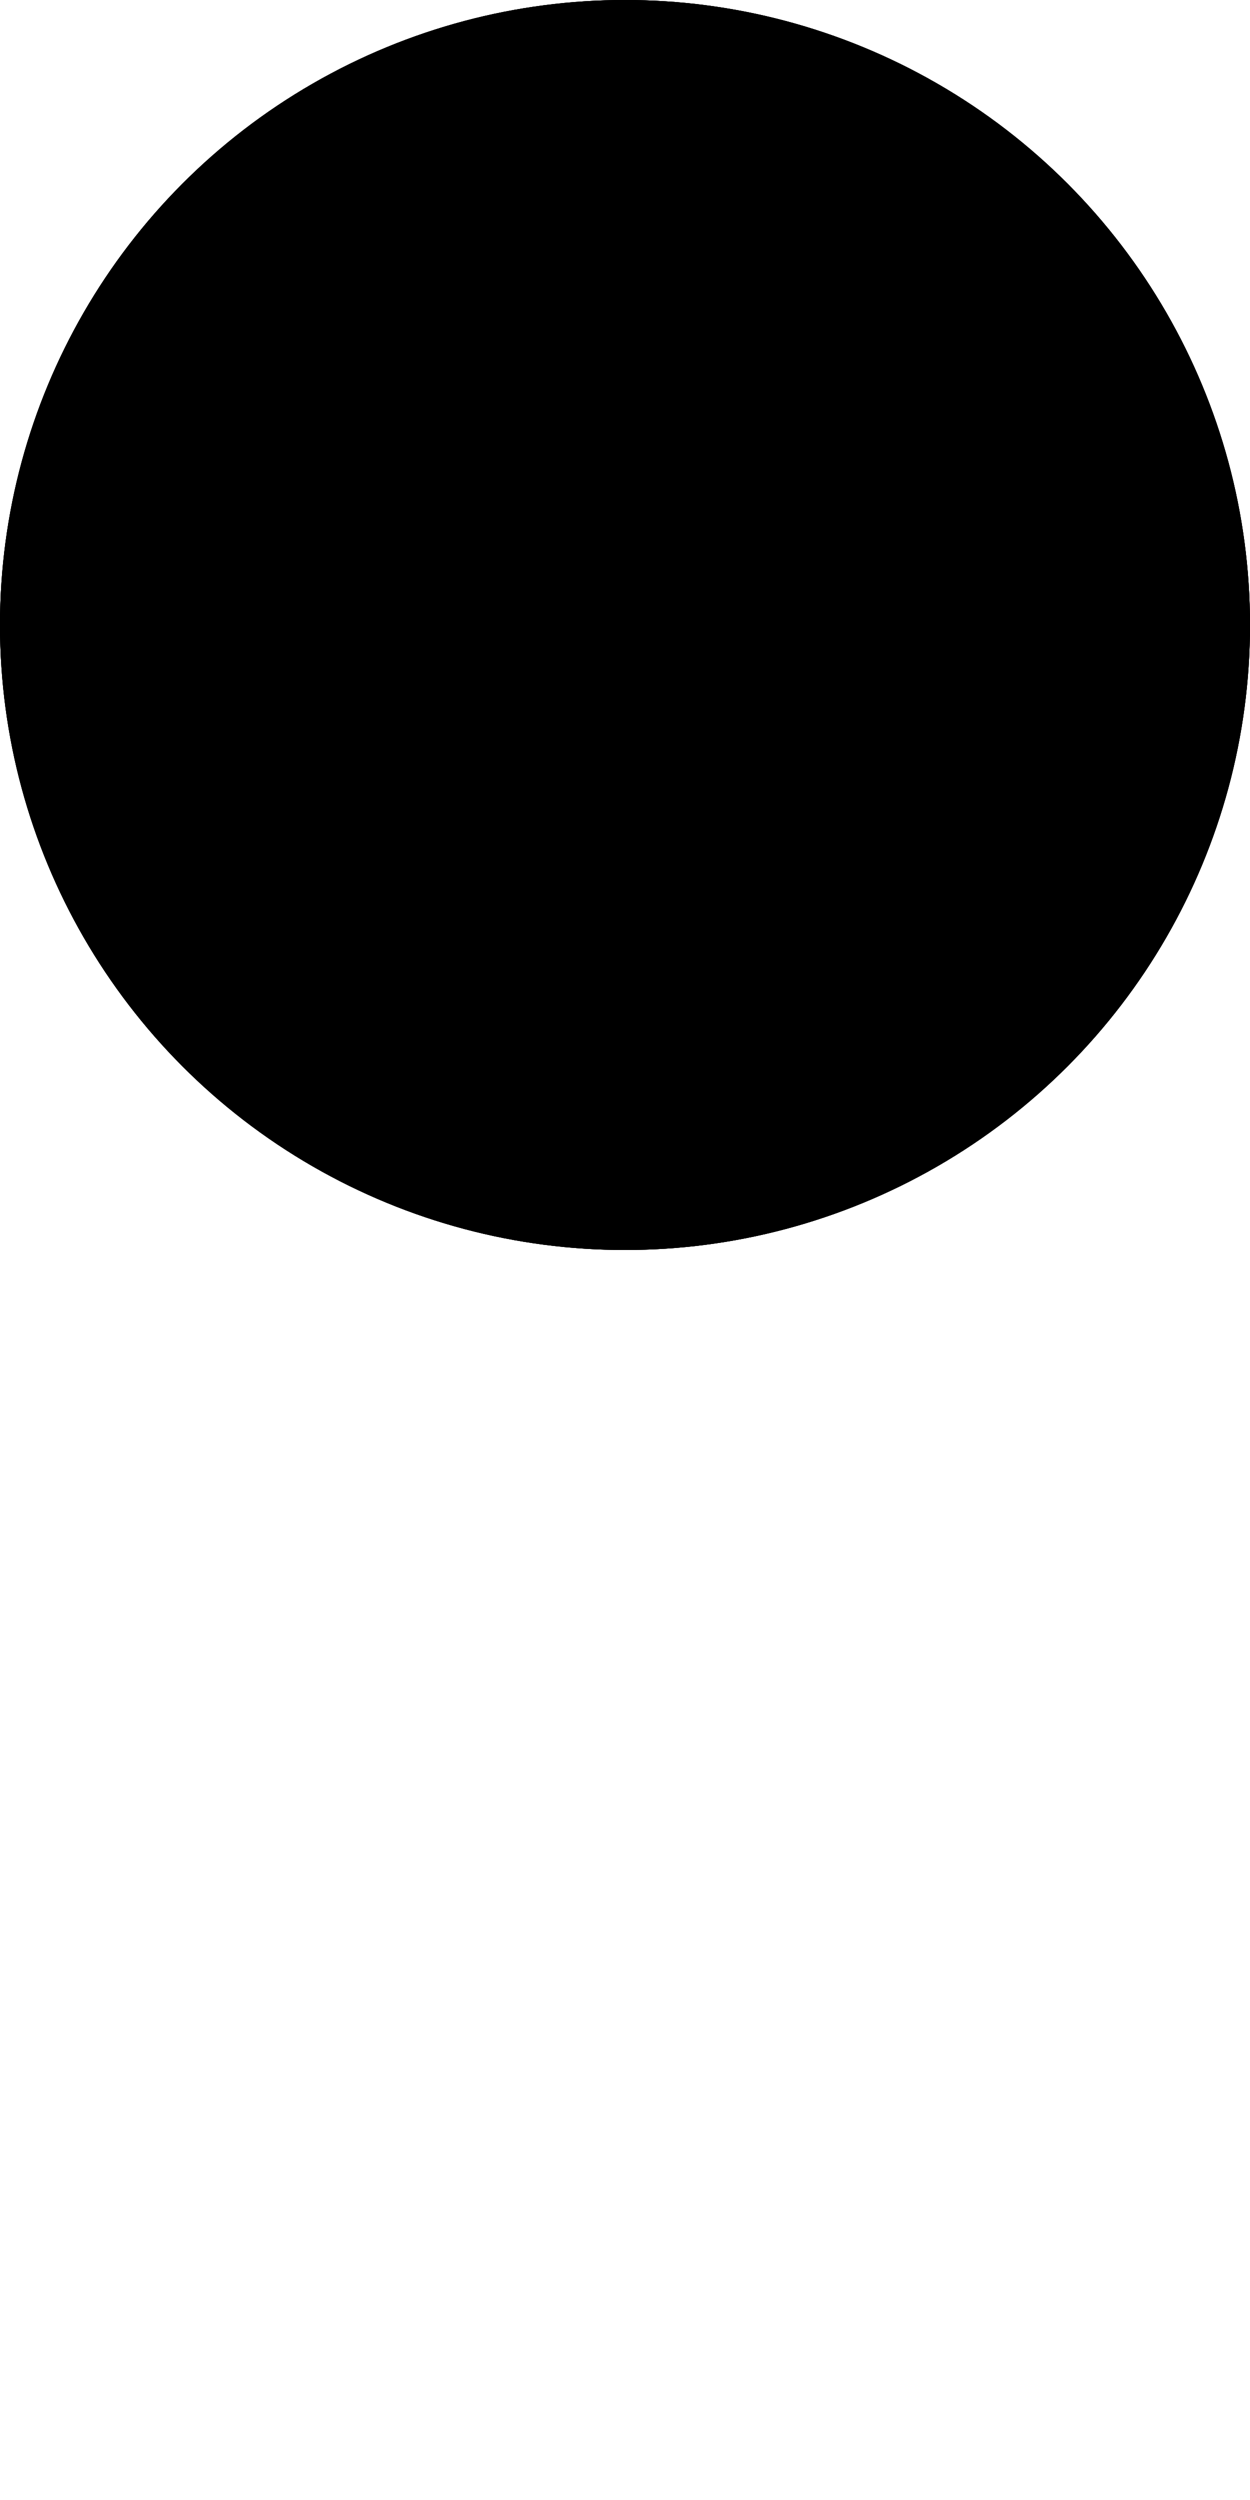 <?xml version="1.0" standalone="no"?>
<svg viewBox="-6 -6 12 24" xmlns="http://www.w3.org/2000/svg">
  <defs>
    <circle id="counter-base" cx="0" cy="0" r="6"/>

    <g id="semi-auto">
      <line x1="-2" y1="1" x2="2" y2="1"/>
      <line x1="-2" y1="2" x2="2" y2="2"/>
    </g>

    <g id="auto">
      <line x1="-2" y1="0" x2="2" y2="0"/>
      <line x1="-2" y1="1" x2="2" y2="1"/>
      <line x1="-2" y1="2" x2="2" y2="2"/>
    </g>
  </defs>

  <g id="rifle" class="weapon-symbol">
    <use href="#counter-base"/>
    <use href="#semi-auto"/>
    <line x1="0" y1="-5" x2="0" y2="5"/>
    <polyline points="-2,-3.5 0,-5 2,-3.5"/>
  </g>

  <g id="smg" class="weapon-symbol">
    <use href="#counter-base"/>
    <use href="#auto"/>
    <line x1="0" y1="-5" x2="0" y2="4.5"/>
    <line x1="-2" y1="4.5" x2="2" y2="4.5"/>
  </g>

  <g id="blazer" class="weapon-symbol">
    <use href="#counter-base"/>
    <use href="#auto"/>
    <polyline points="0,-5 0,-3 -3,-2.5 3,-1.5 0,-1 0,2.5 -3,3, 3,4 0,4.5 0,5"/>
    <polyline points="-2,-3.5 0,-5 2,-3.5"/>
  </g>
</svg>
